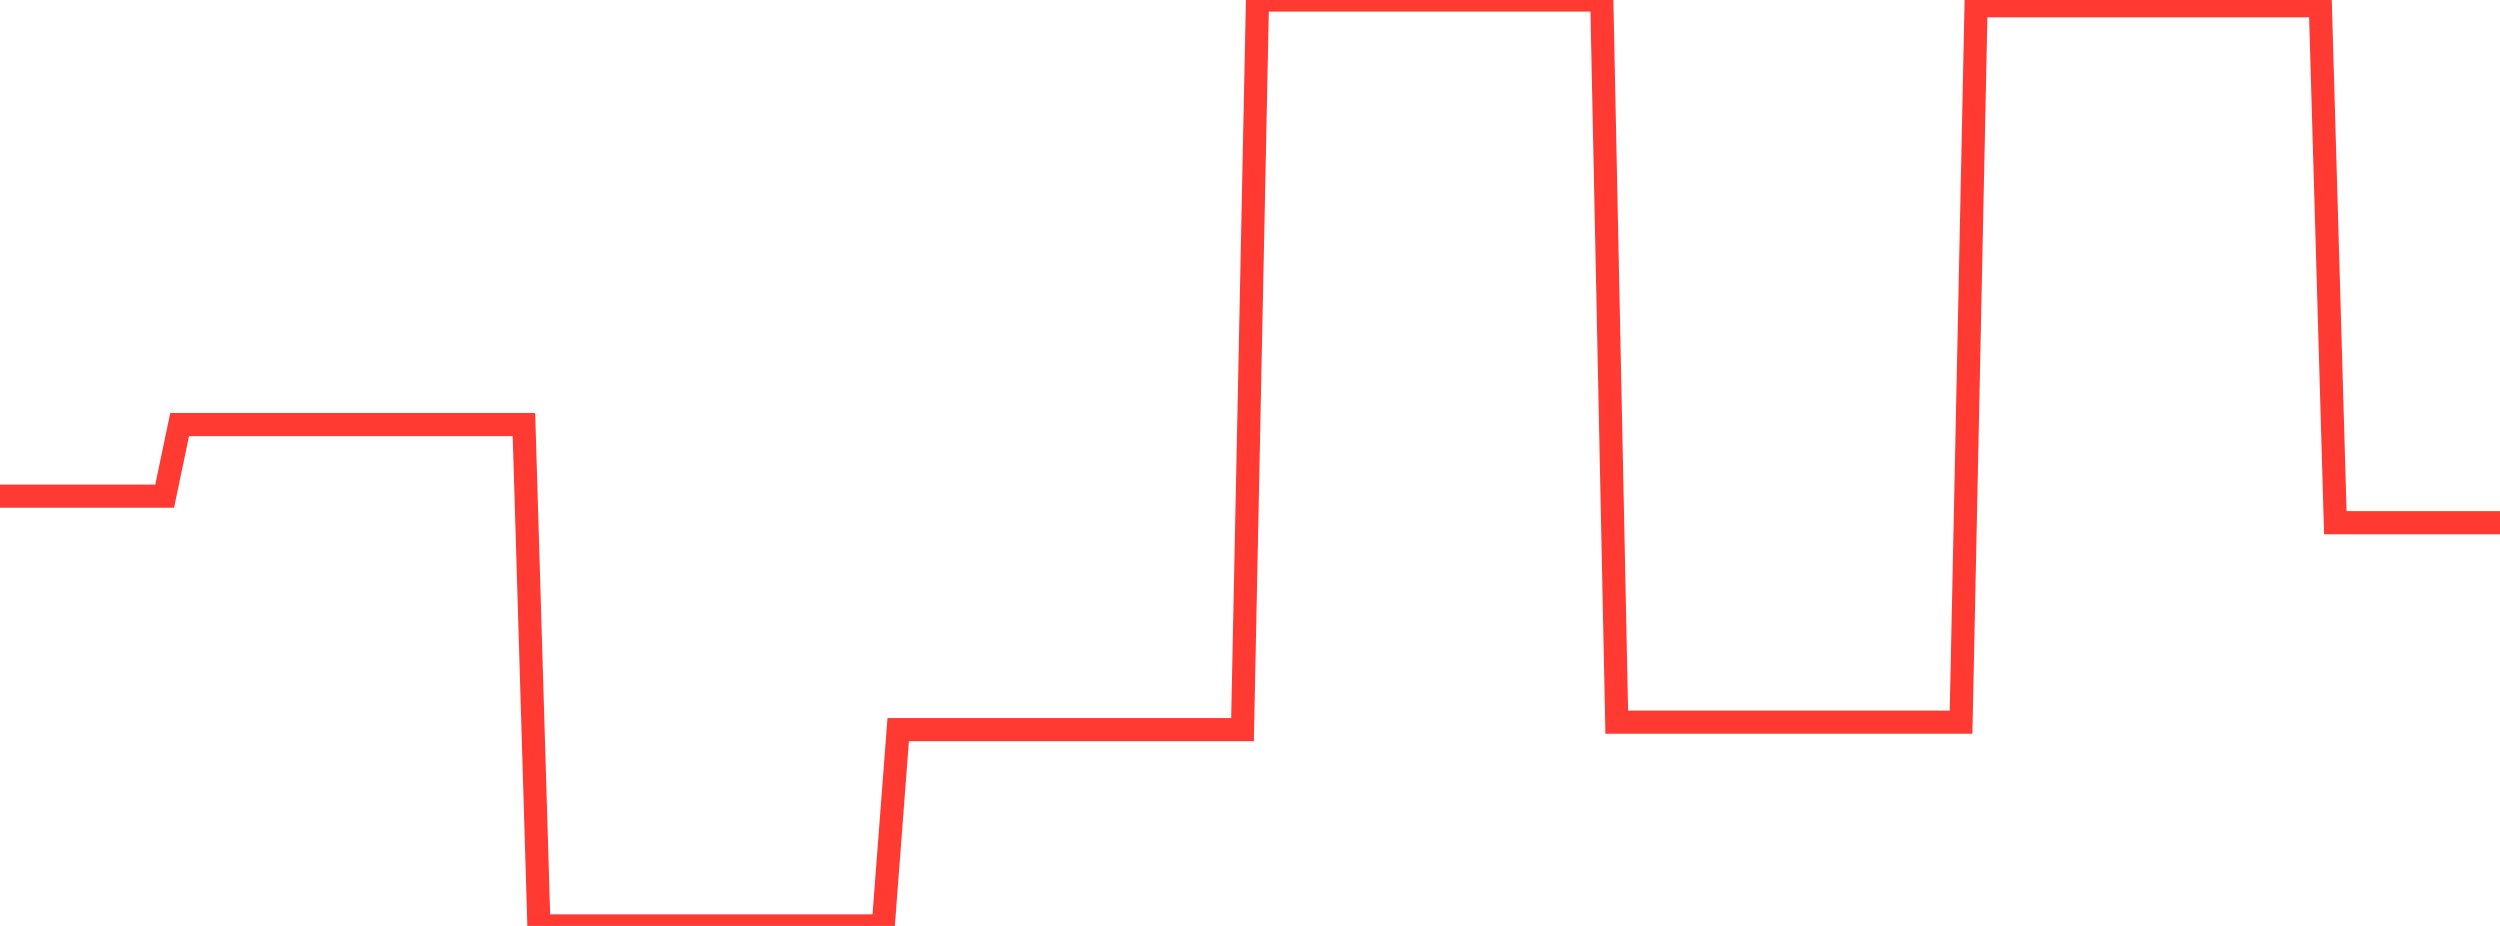 <?xml version="1.0" standalone="no"?>
<!DOCTYPE svg PUBLIC "-//W3C//DTD SVG 1.1//EN" "http://www.w3.org/Graphics/SVG/1.1/DTD/svg11.dtd">

<svg width="135" height="50" viewBox="0 0 135 50" preserveAspectRatio="none" 
  xmlns="http://www.w3.org/2000/svg"
  xmlns:xlink="http://www.w3.org/1999/xlink">


<polyline points="0.0, 26.793 0.808, 26.793 1.617, 26.793 2.425, 26.793 3.234, 26.793 4.042, 26.793 4.85, 26.793 5.659, 26.793 6.467, 26.793 7.275, 26.793 8.084, 26.793 8.892, 26.793 9.701, 22.927 10.509, 22.927 11.317, 22.927 12.126, 22.927 12.934, 22.927 13.743, 22.927 14.551, 22.927 15.359, 22.927 16.168, 22.927 16.976, 22.927 17.784, 22.927 18.593, 22.927 19.401, 22.927 20.21, 22.927 21.018, 22.927 21.826, 22.927 22.635, 22.927 23.443, 22.927 24.251, 22.927 25.06, 22.927 25.868, 22.927 26.677, 22.927 27.485, 22.927 28.293, 22.927 29.102, 50.0 29.91, 50.0 30.719, 50.0 31.527, 50.0 32.335, 50.0 33.144, 50.0 33.952, 50.0 34.76, 50.0 35.569, 50.0 36.377, 50.0 37.186, 50.0 37.994, 50.0 38.802, 50.0 39.611, 50.0 40.419, 50.0 41.228, 50.0 42.036, 50.0 42.844, 50.0 43.653, 50.0 44.461, 50.0 45.269, 50.0 46.078, 50.0 46.886, 50.0 47.695, 50.0 48.503, 39.401 49.311, 39.401 50.12, 39.401 50.928, 39.401 51.737, 39.401 52.545, 39.401 53.353, 39.401 54.162, 39.401 54.97, 39.401 55.778, 39.401 56.587, 39.401 57.395, 39.401 58.204, 39.401 59.012, 39.401 59.82, 39.401 60.629, 39.401 61.437, 39.401 62.246, 39.401 63.054, 39.401 63.862, 39.401 64.671, 39.401 65.479, 39.401 66.287, 39.401 67.096, 39.401 67.904, 0.0 68.713, 0.0 69.521, 0.0 70.329, 0.0 71.138, 0.0 71.946, 0.0 72.754, 0.0 73.563, 0.0 74.371, 0.0 75.18, 0.0 75.988, 0.0 76.796, 0.0 77.605, 0.0 78.413, 0.0 79.222, 0.0 80.03, 0.0 80.838, 0.0 81.647, 0.0 82.455, 0.0 83.263, 0.0 84.072, 0.0 84.88, 0.0 85.689, 0.0 86.497, 0.0 87.305, 38.997 88.114, 38.997 88.922, 38.997 89.731, 38.997 90.539, 38.997 91.347, 38.997 92.156, 38.997 92.964, 38.997 93.772, 38.997 94.581, 38.997 95.389, 38.997 96.198, 38.997 97.006, 38.997 97.814, 38.997 98.623, 38.997 99.431, 38.997 100.24, 38.997 101.048, 38.997 101.856, 38.997 102.665, 38.997 103.473, 38.997 104.281, 38.997 105.09, 38.997 105.898, 38.997 106.707, 0.312 107.515, 0.312 108.323, 0.312 109.132, 0.312 109.94, 0.312 110.749, 0.312 111.557, 0.312 112.365, 0.312 113.174, 0.312 113.982, 0.312 114.79, 0.312 115.599, 0.312 116.407, 0.312 117.216, 0.312 118.024, 0.312 118.832, 0.312 119.641, 0.312 120.449, 0.312 121.257, 0.312 122.066, 0.312 122.874, 0.312 123.683, 0.312 124.491, 0.312 125.299, 0.312 126.108, 28.226 126.916, 28.226 127.725, 28.226 128.533, 28.226 129.341, 28.226 130.15, 28.226 130.958, 28.226 131.766, 28.226 132.575, 28.226 133.383, 28.226 134.192, 28.226 135.0, 28.226" fill="none" stroke="#ff3a33" stroke-width="1.25"/>

</svg>